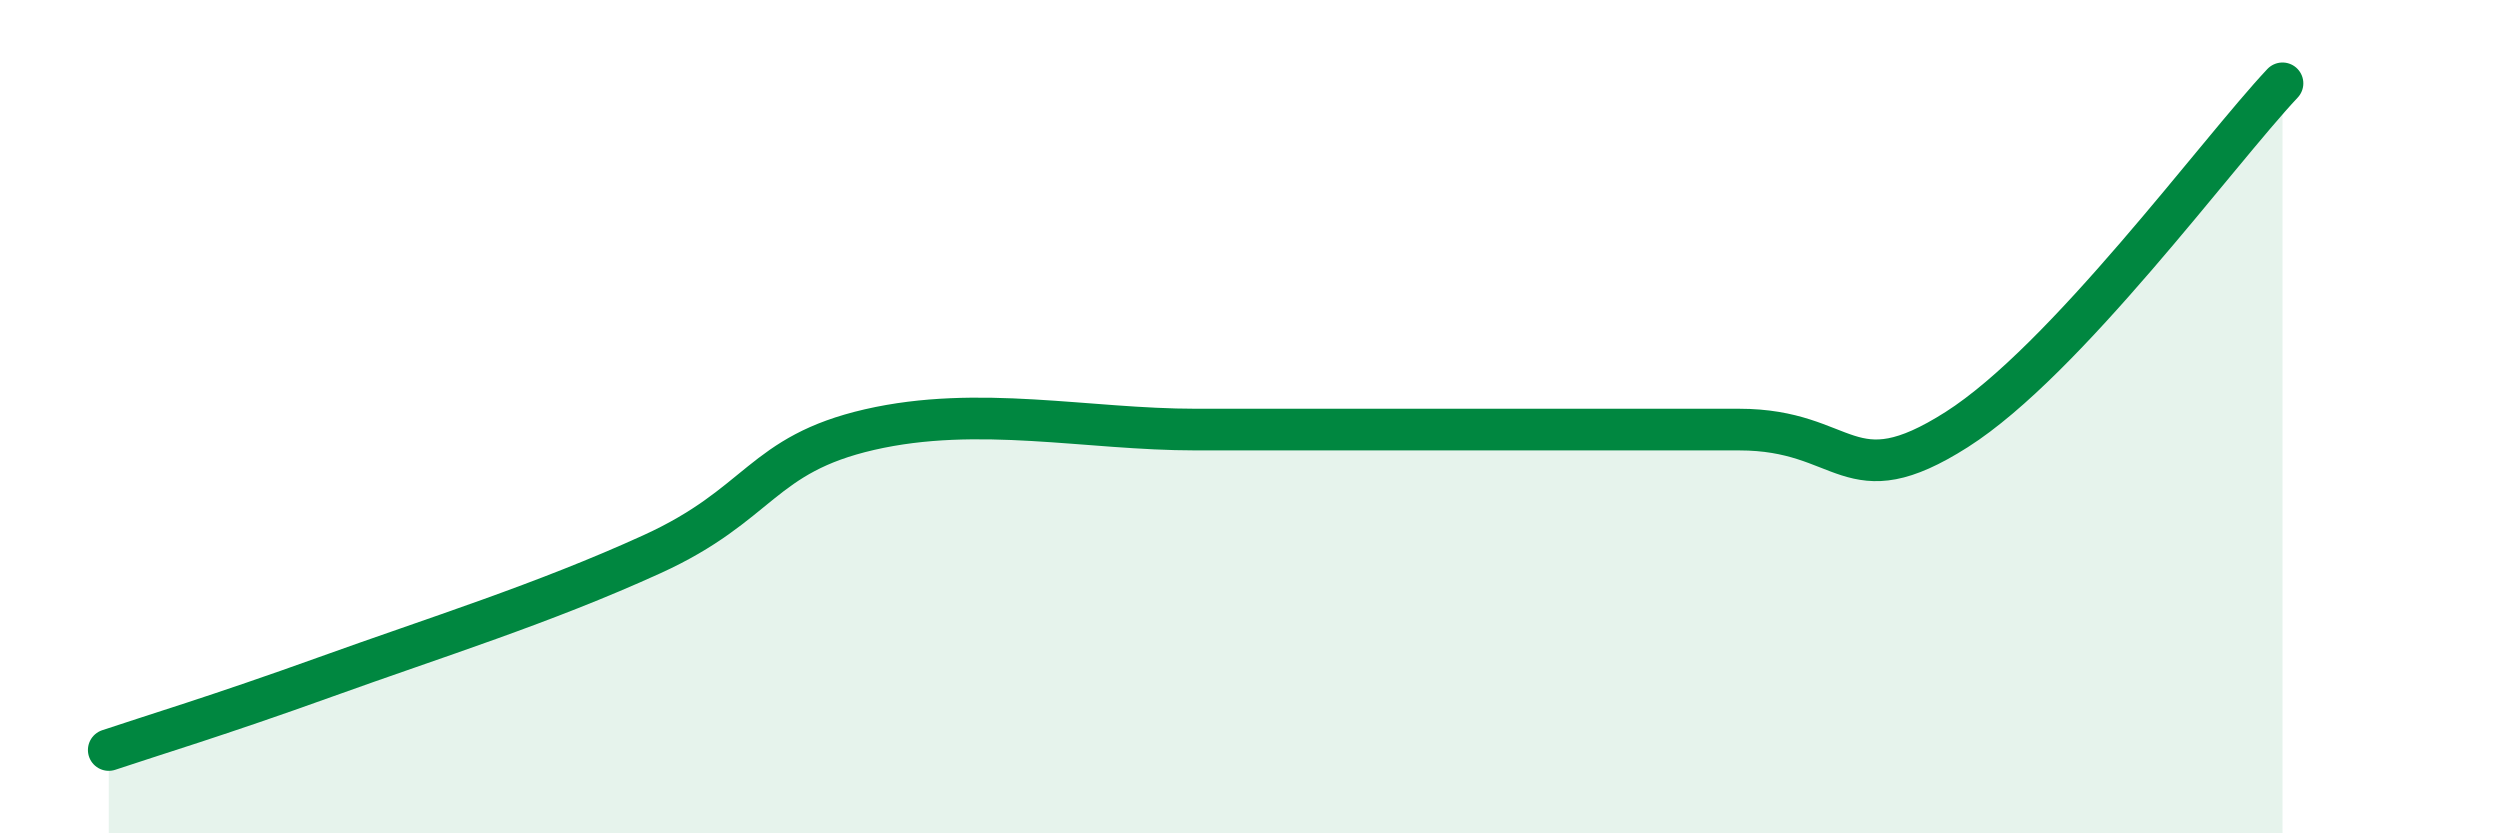
    <svg width="60" height="20" viewBox="0 0 60 20" xmlns="http://www.w3.org/2000/svg">
      <path
        d="M 2.61,18 C 3.65,17.65 5.22,17.18 7.83,16.24 C 10.44,15.3 13.04,14.49 15.65,13.3 C 18.26,12.11 18.26,10.91 20.87,10.31 C 23.48,9.71 26.09,10.31 28.7,10.31 C 31.31,10.31 31.3,10.31 33.91,10.31 C 36.52,10.31 39.13,10.31 41.74,10.31 C 44.35,10.31 44.35,11.97 46.96,10.31 C 49.57,8.65 53.22,3.66 54.78,2L54.78 20L2.61 20Z"
        fill="#008740"
        opacity="0.1"
        stroke-linecap="round"
        stroke-linejoin="round"
      />
      <path
        d="M 2.61,18 C 3.65,17.65 5.22,17.18 7.83,16.24 C 10.44,15.3 13.04,14.49 15.65,13.3 C 18.26,12.11 18.26,10.91 20.87,10.31 C 23.48,9.71 26.09,10.31 28.7,10.31 C 31.31,10.31 31.3,10.31 33.91,10.31 C 36.52,10.31 39.13,10.31 41.74,10.31 C 44.35,10.31 44.35,11.97 46.96,10.31 C 49.57,8.65 53.22,3.66 54.78,2"
        stroke="#008740"
        stroke-width="1"
        fill="none"
        stroke-linecap="round"
        stroke-linejoin="round"
      />
    </svg>
  
